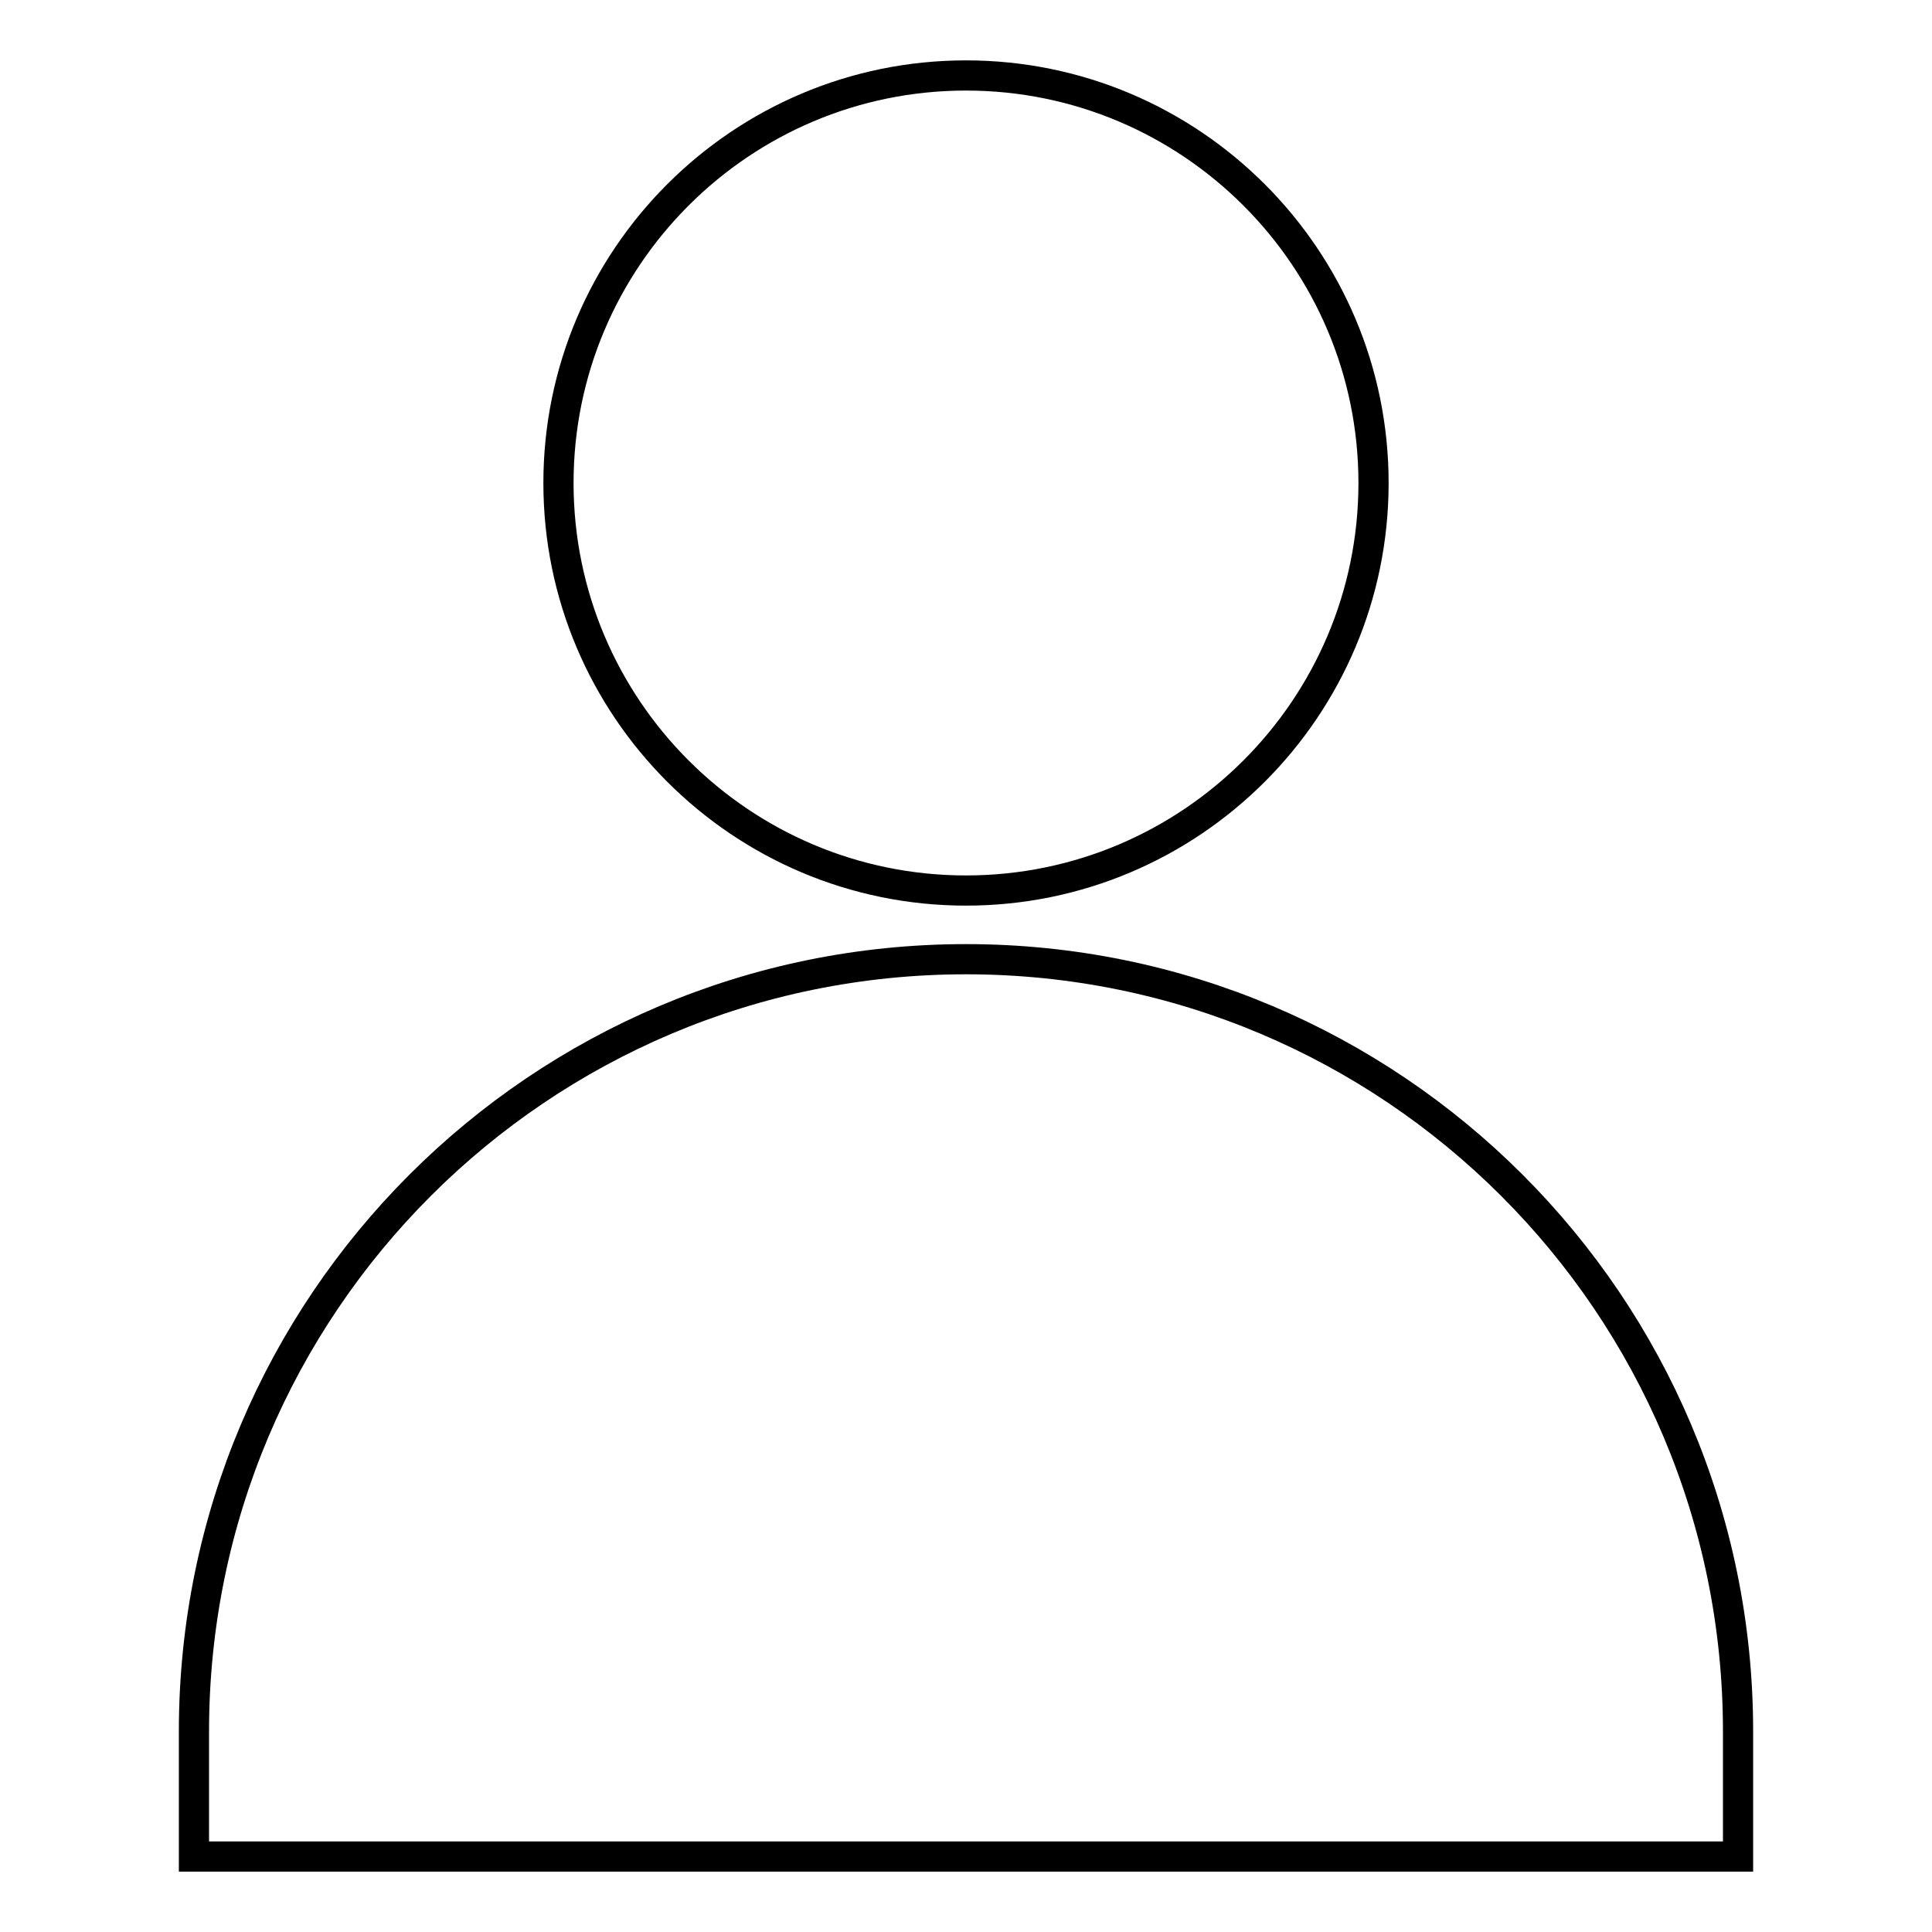 <?xml version="1.0" encoding="utf-8"?>
<!-- Svg Vector Icons : http://www.onlinewebfonts.com/icon -->
<!DOCTYPE svg PUBLIC "-//W3C//DTD SVG 1.1//EN" "http://www.w3.org/Graphics/SVG/1.1/DTD/svg11.dtd">
<svg version="1.1" xmlns="http://www.w3.org/2000/svg" xmlns:xlink="http://www.w3.org/1999/xlink" x="0px" y="0px" viewBox="0 0 256 256" enable-background="new 0 0 256 256" xml:space="preserve">
<g> <path stroke-width="4" fill-opacity="0" stroke="#000000"  d="M128,10c29.8,0,54,24.2,54,54c0,29.8-24.2,54-54,54c-29.8,0-54-24.2-54-54C74,34.2,98.2,10,128,10L128,10 L128,10z M230.3,229.4V246H25.7v-16.6v0c0-56.5,45.8-102.3,102.3-102.3C184.5,127.1,230.3,172.9,230.3,229.4L230.3,229.4 L230.3,229.4L230.3,229.4z"/></g>
</svg>